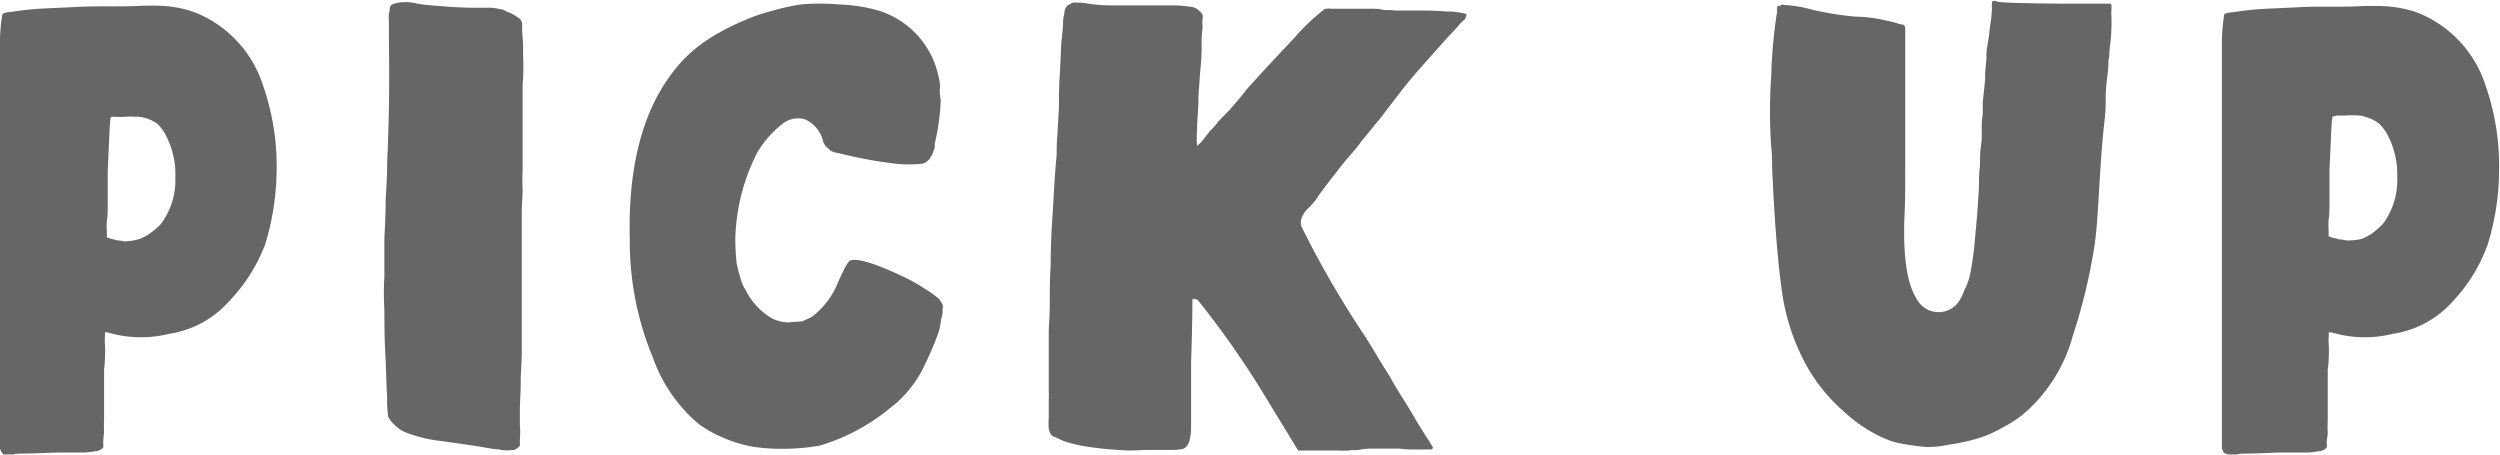 <svg xmlns="http://www.w3.org/2000/svg" viewBox="0 0 171.25 31.15"><defs><style>.cls-1{fill:#666;}</style></defs><g id="レイヤー_2" data-name="レイヤー 2"><g id="レイヤー_1-2" data-name="レイヤー 1"><path class="cls-1" d="M.13,31a.2.2,0,0,1-.07-.15A.19.19,0,0,1,0,30.69v-4c0-2.46,0-5.33,0-8.58s0-6.24,0-8.92c0-3.06,0-5.18,0-6.41A11,11,0,0,1,.16,1C.19.91.38.85.69.82S1.55.69,2.27.63,4,.54,5.36.47s2.71,0,4-.06,2.08,0,2.46.06A7.84,7.84,0,0,1,13,.73a6.79,6.79,0,0,1,1,.41,8,8,0,0,1,4,4.66,16.78,16.78,0,0,1,.95,5.74,17.79,17.79,0,0,1-.79,5.21,11.49,11.49,0,0,1-2.49,3.91,6.86,6.86,0,0,1-4.1,2.21,7.94,7.94,0,0,1-3.82,0l-.38-.1a.53.53,0,0,0-.18,0s0,.13,0,.28a3.27,3.27,0,0,0,0,.57,7.43,7.43,0,0,1,0,.82,7,7,0,0,1-.06.88c0,.13,0,.42,0,.79s0,.89,0,1.36,0,.91,0,1.32a7.05,7.05,0,0,0,0,.82,6.84,6.84,0,0,0-.06.7,1.93,1.93,0,0,1,0,.34.67.67,0,0,1-.19.16.8.8,0,0,1-.38.1,4.84,4.84,0,0,1-.88.09c-.41,0-.92,0-1.61,0s-1.48.07-2.49.07c-.19,0-.41,0-.6.06H.47c-.12,0-.19,0-.22,0S.19,31.07.13,31ZM9.56,16.37a3.09,3.09,0,0,0,.75-.41,6.22,6.22,0,0,0,.7-.6,5,5,0,0,0,1-3.22,5.7,5.7,0,0,0-.6-2.77,3,3,0,0,0-.63-.89,2.69,2.69,0,0,0-1-.44A1.52,1.52,0,0,0,9.3,8a6.56,6.56,0,0,0-.78,0,4.59,4.59,0,0,1-.6,0L7.63,8c-.06,0-.09.25-.12.82L7.38,11.7c0,.66,0,1.33,0,2s0,1.07-.06,1.42a5,5,0,0,0,0,.78c0,.19,0,.32,0,.35a1.4,1.4,0,0,0,.25.1,4.07,4.07,0,0,1,.47.12,1.66,1.66,0,0,1,.47.07A4.43,4.43,0,0,0,9.56,16.37Z"/><path class="cls-1" d="M34.16,30.78c-.29,0-.76-.09-1.3-.19l-1.92-.28-.63-.09a9.52,9.52,0,0,1-2.62-.64,2.65,2.65,0,0,1-.69-.5,1.79,1.79,0,0,1-.41-.54,8.15,8.15,0,0,1-.07-1.35c-.06-.82-.06-1.74-.12-2.84s-.07-2.15-.07-3.12a19.32,19.32,0,0,1,0-2.31c0-.44,0-.88,0-1.38s0-.92,0-1.27c.06-1.07.09-1.95.09-2.68.06-.94.1-1.7.1-2.3s.06-1.13.06-1.73c.09-2.15.09-4.45.06-6.91,0-.54,0-.95,0-1.26a1.57,1.57,0,0,1,.06-.7.48.48,0,0,1,.07-.31A.48.48,0,0,1,27,.25a3,3,0,0,1,1.58,0,13.23,13.23,0,0,0,1.54.16c.54.06,1.2.09,2.05.12.51,0,.95,0,1.33,0a2.79,2.79,0,0,1,.72.09,1,1,0,0,1,.51.19,1.64,1.64,0,0,1,.53.25c.22.13.29.19.38.25a1.35,1.35,0,0,1,.13.29c0,.09,0,.28,0,.57a13,13,0,0,1,.06,1.67A13.72,13.72,0,0,1,35.8,5.8c0,.22,0,.57,0,1.08s0,1,0,1.51c0,0,0,.09,0,.13,0,.82,0,1.45,0,1.92s0,.88,0,1.26a12.36,12.36,0,0,0,0,1.29c0,.41-.06,1-.06,1.77s0,1.58,0,2.33c0,.07,0,.13,0,.19,0,1.55,0,2.72,0,3.54s0,1.45,0,1.89,0,.94,0,1.39c0,.78-.07,1.45-.07,2,0,.86-.06,1.49-.06,1.93s0,.75,0,1.1a4.91,4.91,0,0,1,0,.95c0,.22,0,.34,0,.47l-.22.19a.54.54,0,0,1-.35.09A2.27,2.27,0,0,1,34.16,30.78Z"/><path class="cls-1" d="M51.69,30.62A9,9,0,0,1,49.58,30a7.73,7.73,0,0,1-1.77-1,10.55,10.55,0,0,1-3.09-4.51,20.77,20.77,0,0,1-1.58-8.13C43,10.82,44.28,6.72,46.9,4a10.42,10.42,0,0,1,2.27-1.71A17.48,17.48,0,0,1,52,1c.44-.13.94-.28,1.45-.41s1-.22,1.35-.28a14.4,14.4,0,0,1,2.72,0,10.93,10.93,0,0,1,2.64.41A6,6,0,0,1,64.28,5.2a3,3,0,0,1,.09.45,1,1,0,0,1,0,.44c0,.15,0,.41.07.75a15.2,15.2,0,0,1-.41,3c0,.07,0,.13,0,.22s-.09.29-.12.41a3.83,3.83,0,0,1-.25.44,1.42,1.42,0,0,1-.41.29A8.07,8.07,0,0,1,61,11.17a29,29,0,0,1-3.5-.67,2.66,2.66,0,0,1-.41-.09l-.22-.1c0-.06-.13-.12-.19-.19a.92.92,0,0,1-.32-.53,2.2,2.2,0,0,0-1.23-1.42,1.73,1.73,0,0,0-1.58.35,7.16,7.16,0,0,0-1.64,1.86,13.73,13.73,0,0,0-1.35,4,15.39,15.39,0,0,0-.19,1.86,16.27,16.27,0,0,0,.09,1.8c.1.44.19.79.26,1a2.3,2.3,0,0,0,.34.79,4.57,4.57,0,0,0,1.86,2,3,3,0,0,0,.7.22,1.68,1.68,0,0,0,.66,0A6.18,6.18,0,0,0,55,22c.22-.12.44-.19.63-.31a5.48,5.48,0,0,0,1.77-2.34c.44-1,.72-1.48.85-1.51.51-.16,1.67.19,3.6,1.1a11.94,11.94,0,0,1,1.42.79,7.88,7.88,0,0,1,1,.7,1,1,0,0,1,.22.31.38.38,0,0,1,.07.41,1.66,1.66,0,0,1-.1.73,4,4,0,0,1-.31,1.26c-.16.44-.44,1.1-.85,1.95a7.84,7.84,0,0,1-2.34,2.87,13.69,13.69,0,0,1-4.79,2.56,14.35,14.35,0,0,1-2.24.22A13.91,13.91,0,0,1,51.69,30.62Z"/><path class="cls-1" d="M77.08,30.85c-2.46-.13-4.07-.45-4.79-.92a.11.11,0,0,1-.07,0,.6.6,0,0,1-.25-.19,1.56,1.56,0,0,1-.13-.38,4.9,4.9,0,0,1,0-.75c0-.35,0-.83,0-1.46a.7.7,0,0,0,0-.25c0-.69,0-1.45,0-2.27s0-1.39,0-1.86.07-1.14.07-2,0-1.7.06-2.55c0-1.29.06-2.49.13-3.5s.12-2.43.28-4.1c0-.35,0-.85.06-1.49l.1-1.89c0-.66,0-1.39.06-2.17l.1-2.15c.06-.57.12-1,.12-1.39s.1-.56.1-.75a.88.88,0,0,1,.15-.35.76.76,0,0,1,.26-.16c.06-.06.12-.06.19-.09a1.14,1.14,0,0,1,.28,0c.16,0,.35,0,.69.06a10.58,10.58,0,0,0,1.64.13c.63,0,1.45,0,2.46,0,.7,0,1.33,0,1.9,0a8.85,8.85,0,0,1,1.23.12,1,1,0,0,1,.5.32.78.78,0,0,1,.16.22.69.69,0,0,1,0,.25,2.21,2.21,0,0,0,0,.57,7.27,7.27,0,0,0-.07,1c0,.57,0,1.13-.06,1.67s-.09,1.23-.16,2.11l0,.13c0,.76-.09,1.45-.09,2.08a7.38,7.38,0,0,0,0,1.14q0,.09,0,.09S82,10,82,10a3.75,3.75,0,0,0,.35-.35c.16-.19.31-.41.5-.63l.38-.41a4.6,4.6,0,0,1,.44-.51l.57-.59c.25-.29.54-.6.85-1,.07-.1.19-.19.22-.29,1.23-1.38,2.37-2.58,3.41-3.69a13.63,13.63,0,0,1,2-1.89A.23.23,0,0,1,90.89.6a.78.78,0,0,1,.29,0H93.8c.41,0,.72,0,.88.06s.47,0,.88.06h1.17c.88,0,1.67,0,2.36.07a4.81,4.81,0,0,1,1.27.15c.06,0,.09.07.09.1s0,.06-.06.13l0,.06c0,.09-.23.22-.41.44s-.48.54-.76.82C98,3.88,96.85,5.11,96,6.21L94.52,8.14c-.35.41-.76.94-1.29,1.57l-.13.19c-.35.45-.76.89-1.17,1.39l-1,1.29c-.26.35-.51.67-.73,1s-.47.57-.6.7a1.72,1.72,0,0,0-.47.75.79.79,0,0,0,.06.57,66.55,66.55,0,0,0,4.07,7.07c.38.56.76,1.19,1.14,1.83s.72,1.13.94,1.54c.44.79,1,1.61,1.55,2.56s1,1.57,1.23,2a.08.08,0,0,1,0,.13s-.07.06-.13.06c-.22,0-.5,0-.91,0s-.79,0-1.2-.06c-.76,0-1.33,0-1.71,0s-.69,0-1,.07-.53,0-.75.06a6.19,6.19,0,0,1-.73,0c-.19,0-.44,0-.79,0s-.63,0-.91,0H89c-.06,0-.09,0-.12-.07L86.57,27a61.55,61.55,0,0,0-4.51-6.43.45.45,0,0,0-.25-.1c-.06,0-.13,0-.13.06,0,.26,0,1.64-.09,4.29,0,.51,0,1,0,1.58,0,.88,0,1.64,0,2.33s0,1-.06,1.17a1.36,1.36,0,0,1-.19.6.61.61,0,0,1-.32.25,3.71,3.71,0,0,1-.82.07c-.44,0-1,0-1.51,0S77.58,30.88,77.08,30.85Z"/><path class="cls-1" d="M131.17,30.53a11.37,11.37,0,0,1-1.52-.28,8.6,8.6,0,0,1-1.23-.54,10.44,10.44,0,0,1-2.14-1.54,11.78,11.78,0,0,1-2.52-3.1,14.76,14.76,0,0,1-1.71-5.2c-.28-2-.5-4.76-.66-8.42,0-.41,0-.88-.06-1.36a35.39,35.39,0,0,1,0-4.92,34.61,34.61,0,0,1,.41-4.44l0,0a.13.13,0,0,1,0-.15c0-.07,0-.1,0-.1a.09.09,0,0,1,0-.06h0l.07,0s.09,0,.19-.07.18,0,.37,0a8.79,8.79,0,0,1,1.68.29l0,0a20.32,20.32,0,0,0,3.06.5,9.57,9.57,0,0,1,1.42.13c.37.06.78.16,1.19.25l.41.13a2,2,0,0,1,.29.06v0a.56.56,0,0,1,.09.19c0,.1,0,.25,0,.47s0,.57,0,1,0,1.58,0,3,0,3,0,4.61,0,2.93-.06,4c-.09,2.62.19,4.45.82,5.46h0a1.7,1.7,0,0,0,1.55.94,1.66,1.66,0,0,0,1.29-.63,3.2,3.2,0,0,0,.44-.85,4.68,4.68,0,0,0,.38-1v0a20.73,20.73,0,0,0,.35-2.49c.12-1.2.22-2.43.28-3.72,0-.41,0-.85.07-1.36v0c0-.47,0-.88.06-1.26l.06-.54c0-.31,0-.63,0-1s.07-.6.07-.82,0-.44,0-.72c.06-.57.12-1.07.16-1.55l0-.41.09-1c0-.31,0-.63.06-.85l.07-.44c.06-.35.09-.76.16-1.23a8.07,8.07,0,0,0,.09-.95,1.2,1.2,0,0,1,0-.34.19.19,0,0,1,.06-.16h.07a2.56,2.56,0,0,1,.31.06c.26.07,1.64.1,4.1.13l3.5,0,.07,0c.09,0,.09.29.06.63a9.32,9.32,0,0,1,0,1.26c0,.51-.1,1-.13,1.46,0,.18,0,.34-.06.5,0,.69-.09,1.2-.13,1.58s-.06.72-.06,1.07,0,.79-.06,1.32l-.07.64c-.34,3.34-.34,6-.63,8.07a39.13,39.13,0,0,1-1.51,6.28,10.76,10.76,0,0,1-2.59,4.57,10.11,10.11,0,0,1-1,.91,8.47,8.47,0,0,1-1.23.76,8,8,0,0,1-1.54.69,13.16,13.16,0,0,1-2.18.48,6.36,6.36,0,0,1-1.42.15A9.43,9.43,0,0,1,131.17,30.53Z"/><path class="cls-1" d="M152.33,31a.23.23,0,0,1-.06-.15.18.18,0,0,1-.07-.16v-4c0-2.46,0-5.33,0-8.58s0-6.24,0-8.92c0-3.06,0-5.18,0-6.41A12.17,12.17,0,0,1,152.36,1c0-.07.22-.13.54-.16s.85-.13,1.57-.19,1.74-.09,3.09-.16,2.72,0,4-.06,2.08,0,2.46.06a7.84,7.84,0,0,1,1.23.26,6.41,6.41,0,0,1,1,.41,8,8,0,0,1,4,4.66,16.78,16.78,0,0,1,.94,5.74,17.47,17.47,0,0,1-.79,5.21A11.2,11.2,0,0,1,168,20.66a6.86,6.86,0,0,1-4.1,2.21,7.9,7.9,0,0,1-3.81,0l-.38-.1a.61.61,0,0,0-.19,0s0,.13,0,.28a3.27,3.27,0,0,0,0,.57,7.43,7.43,0,0,1,0,.82,6.83,6.83,0,0,1-.07.88c0,.13,0,.42,0,.79s0,.89,0,1.36,0,.91,0,1.32a7.05,7.05,0,0,0,0,.82c0,.26-.07.51-.07.7a1.93,1.93,0,0,1,0,.34.56.56,0,0,1-.19.16.79.79,0,0,1-.37.1,5,5,0,0,1-.89.09c-.41,0-.91,0-1.61,0s-1.48.07-2.49.07c-.19,0-.41,0-.6.06h-.34c-.13,0-.19,0-.22,0S152.39,31.07,152.33,31Zm9.43-14.63a3.35,3.35,0,0,0,.76-.41,7.08,7.08,0,0,0,.69-.6,5,5,0,0,0,1-3.22,5.7,5.7,0,0,0-.6-2.77,3,3,0,0,0-.63-.89A2.62,2.62,0,0,0,162,8a1.47,1.47,0,0,0-.5-.09,6.71,6.71,0,0,0-.79,0,4.44,4.44,0,0,1-.6,0l-.28.06c-.07,0-.1.25-.13.82l-.13,2.84c0,.66,0,1.33,0,2s0,1.07-.06,1.42a6.72,6.72,0,0,0,0,.78c0,.19,0,.32,0,.35a1.4,1.4,0,0,0,.25.1,3.25,3.25,0,0,1,.47.12,1.79,1.79,0,0,1,.48.07A4.41,4.41,0,0,0,161.76,16.37Z"/></g></g></svg>